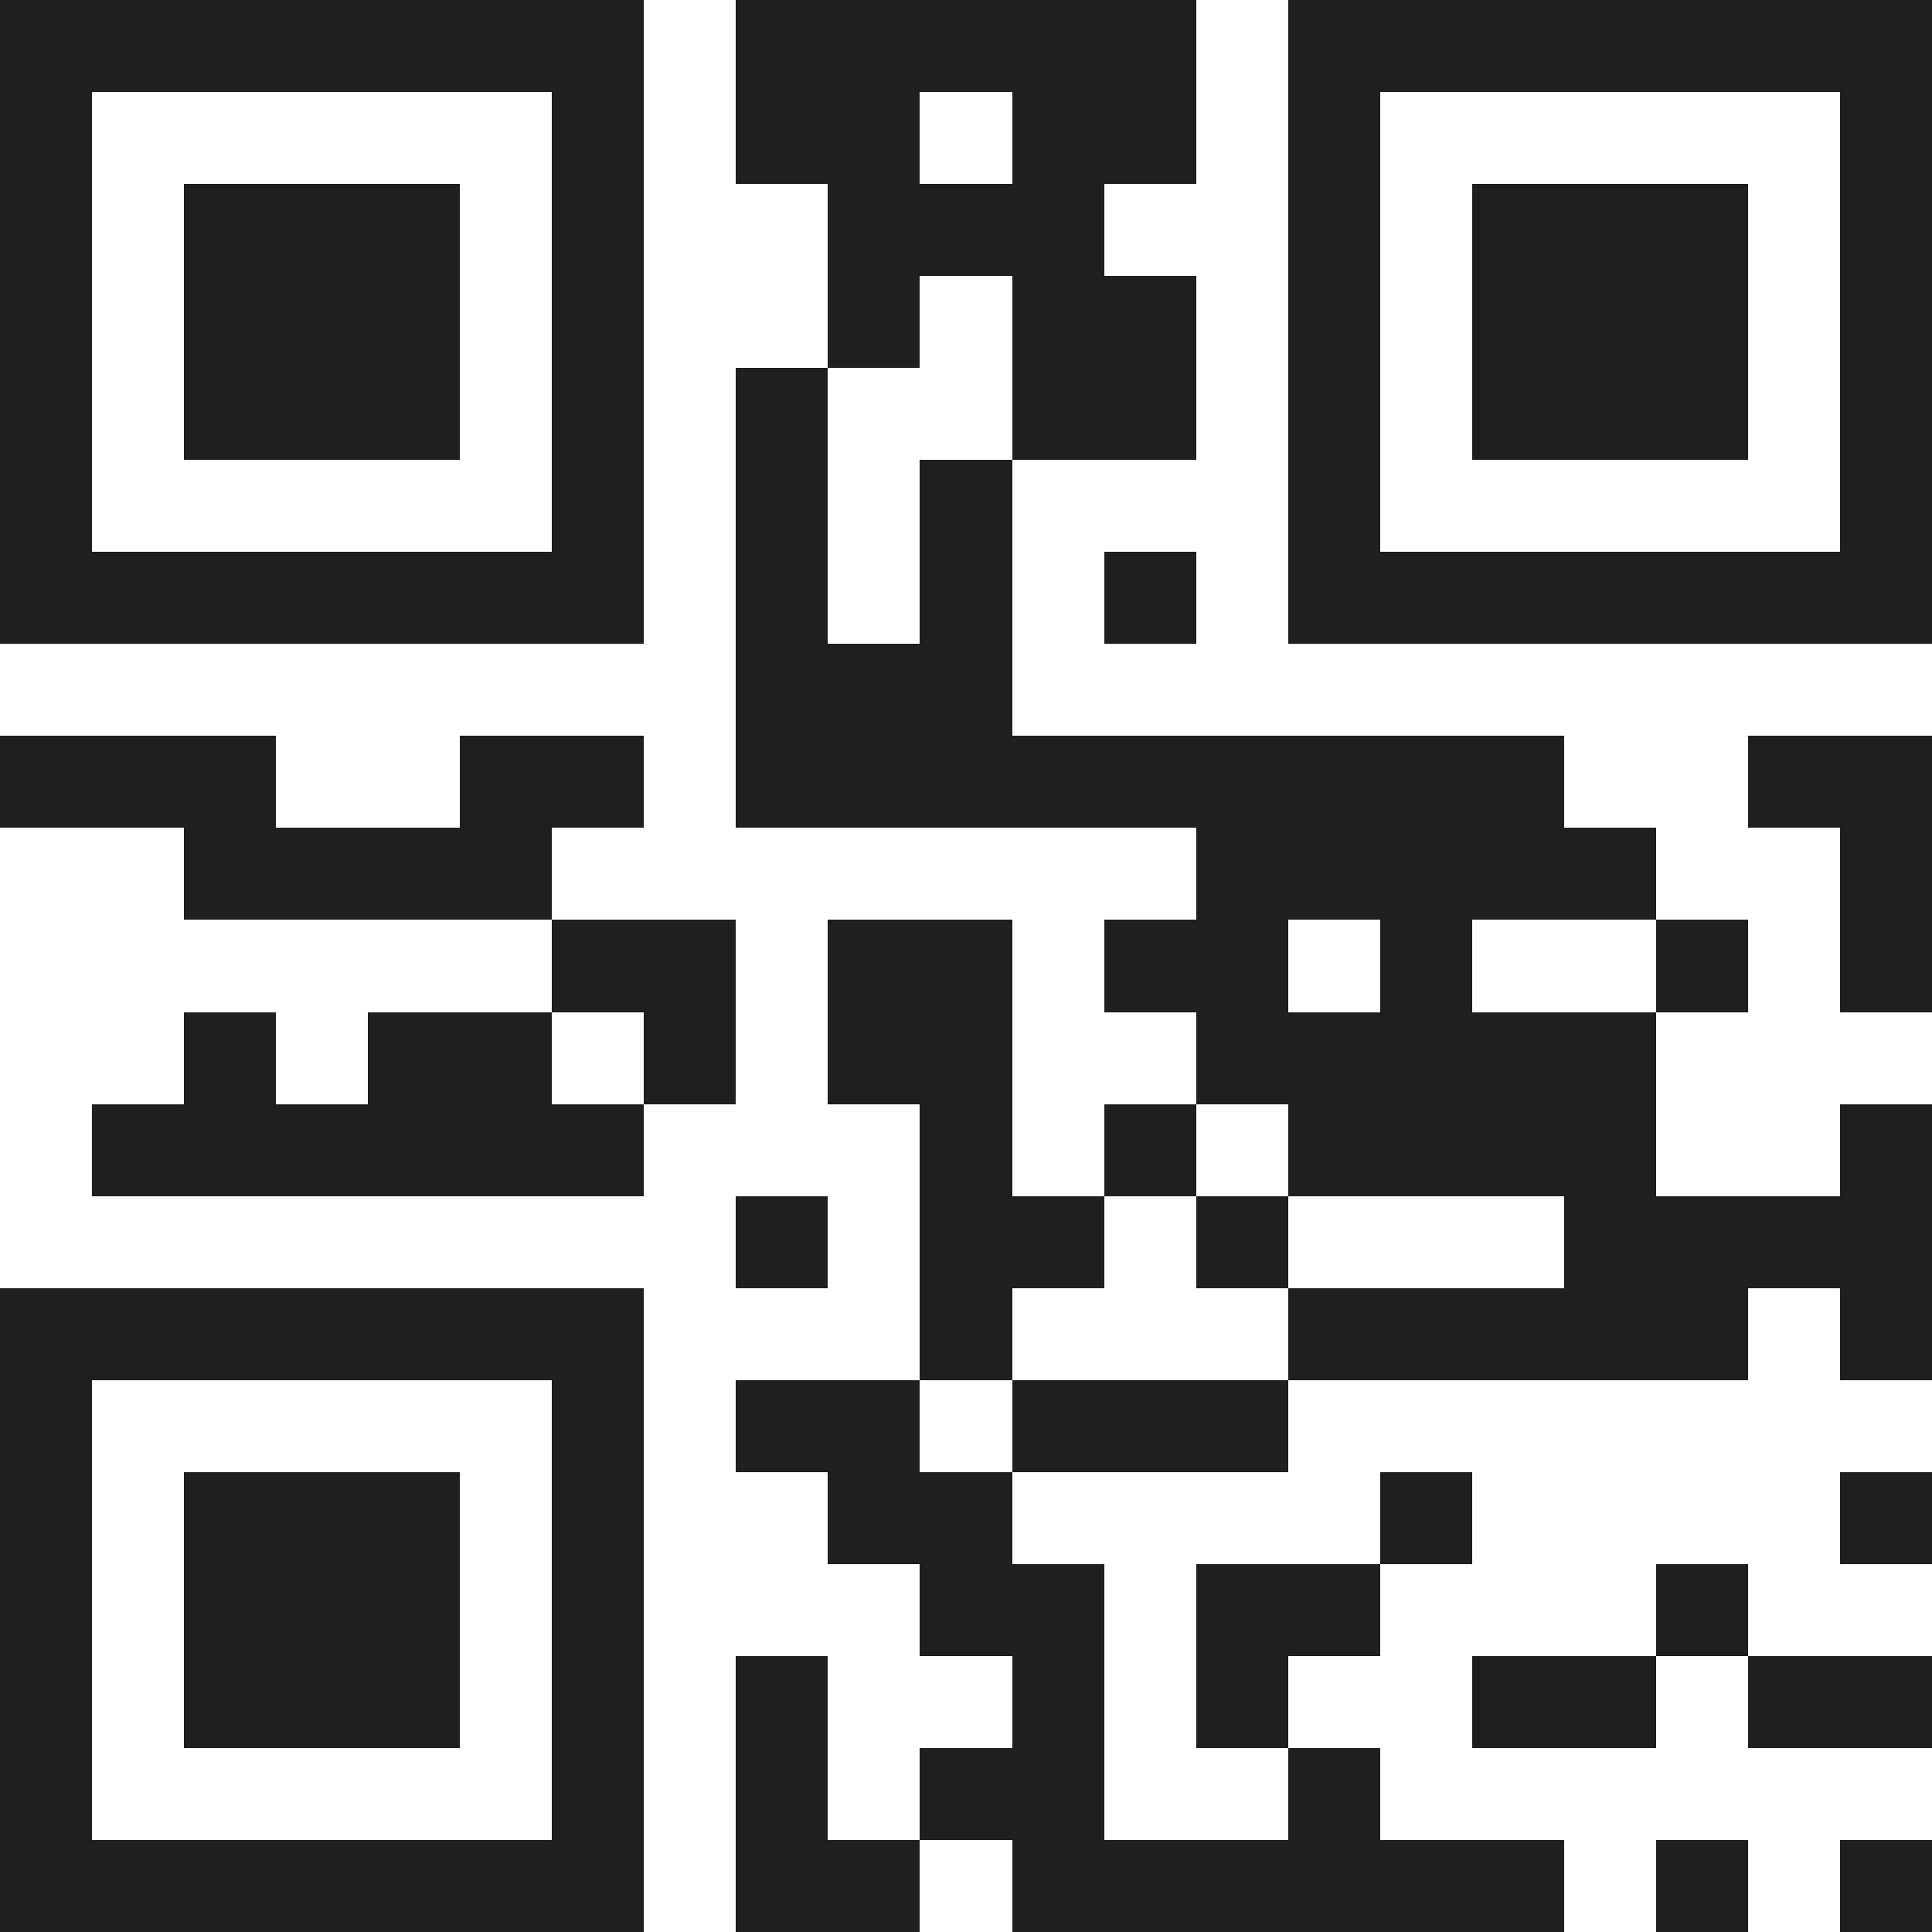 <svg xmlns="http://www.w3.org/2000/svg" viewBox="0 0 21 21" shape-rendering="crispEdges"><path fill="#ffffff" d="M0 0h21v21H0z"/><path stroke="#1f1f1f" d="M0 0.5h7m1 0h5m1 0h7M0 1.5h1m5 0h1m1 0h2m1 0h2m1 0h1m5 0h1M0 2.5h1m1 0h3m1 0h1m2 0h3m2 0h1m1 0h3m1 0h1M0 3.5h1m1 0h3m1 0h1m2 0h1m1 0h2m1 0h1m1 0h3m1 0h1M0 4.5h1m1 0h3m1 0h1m1 0h1m2 0h2m1 0h1m1 0h3m1 0h1M0 5.5h1m5 0h1m1 0h1m1 0h1m3 0h1m5 0h1M0 6.5h7m1 0h1m1 0h1m1 0h1m1 0h7M8 7.5h3M0 8.5h3m2 0h2m1 0h9m2 0h2M2 9.5h4m7 0h5m2 0h1M6 10.5h2m1 0h2m1 0h2m1 0h1m2 0h1m1 0h1M2 11.5h1m1 0h2m1 0h1m1 0h2m2 0h5M1 12.5h6m3 0h1m1 0h1m1 0h4m2 0h1M8 13.5h1m1 0h2m1 0h1m3 0h4M0 14.5h7m3 0h1m3 0h5m1 0h1M0 15.5h1m5 0h1m1 0h2m1 0h3M0 16.5h1m1 0h3m1 0h1m2 0h2m4 0h1m4 0h1M0 17.5h1m1 0h3m1 0h1m3 0h2m1 0h2m3 0h1M0 18.5h1m1 0h3m1 0h1m1 0h1m2 0h1m1 0h1m2 0h2m1 0h2M0 19.5h1m5 0h1m1 0h1m1 0h2m2 0h1M0 20.5h7m1 0h2m1 0h6m1 0h1m1 0h1"/></svg>
